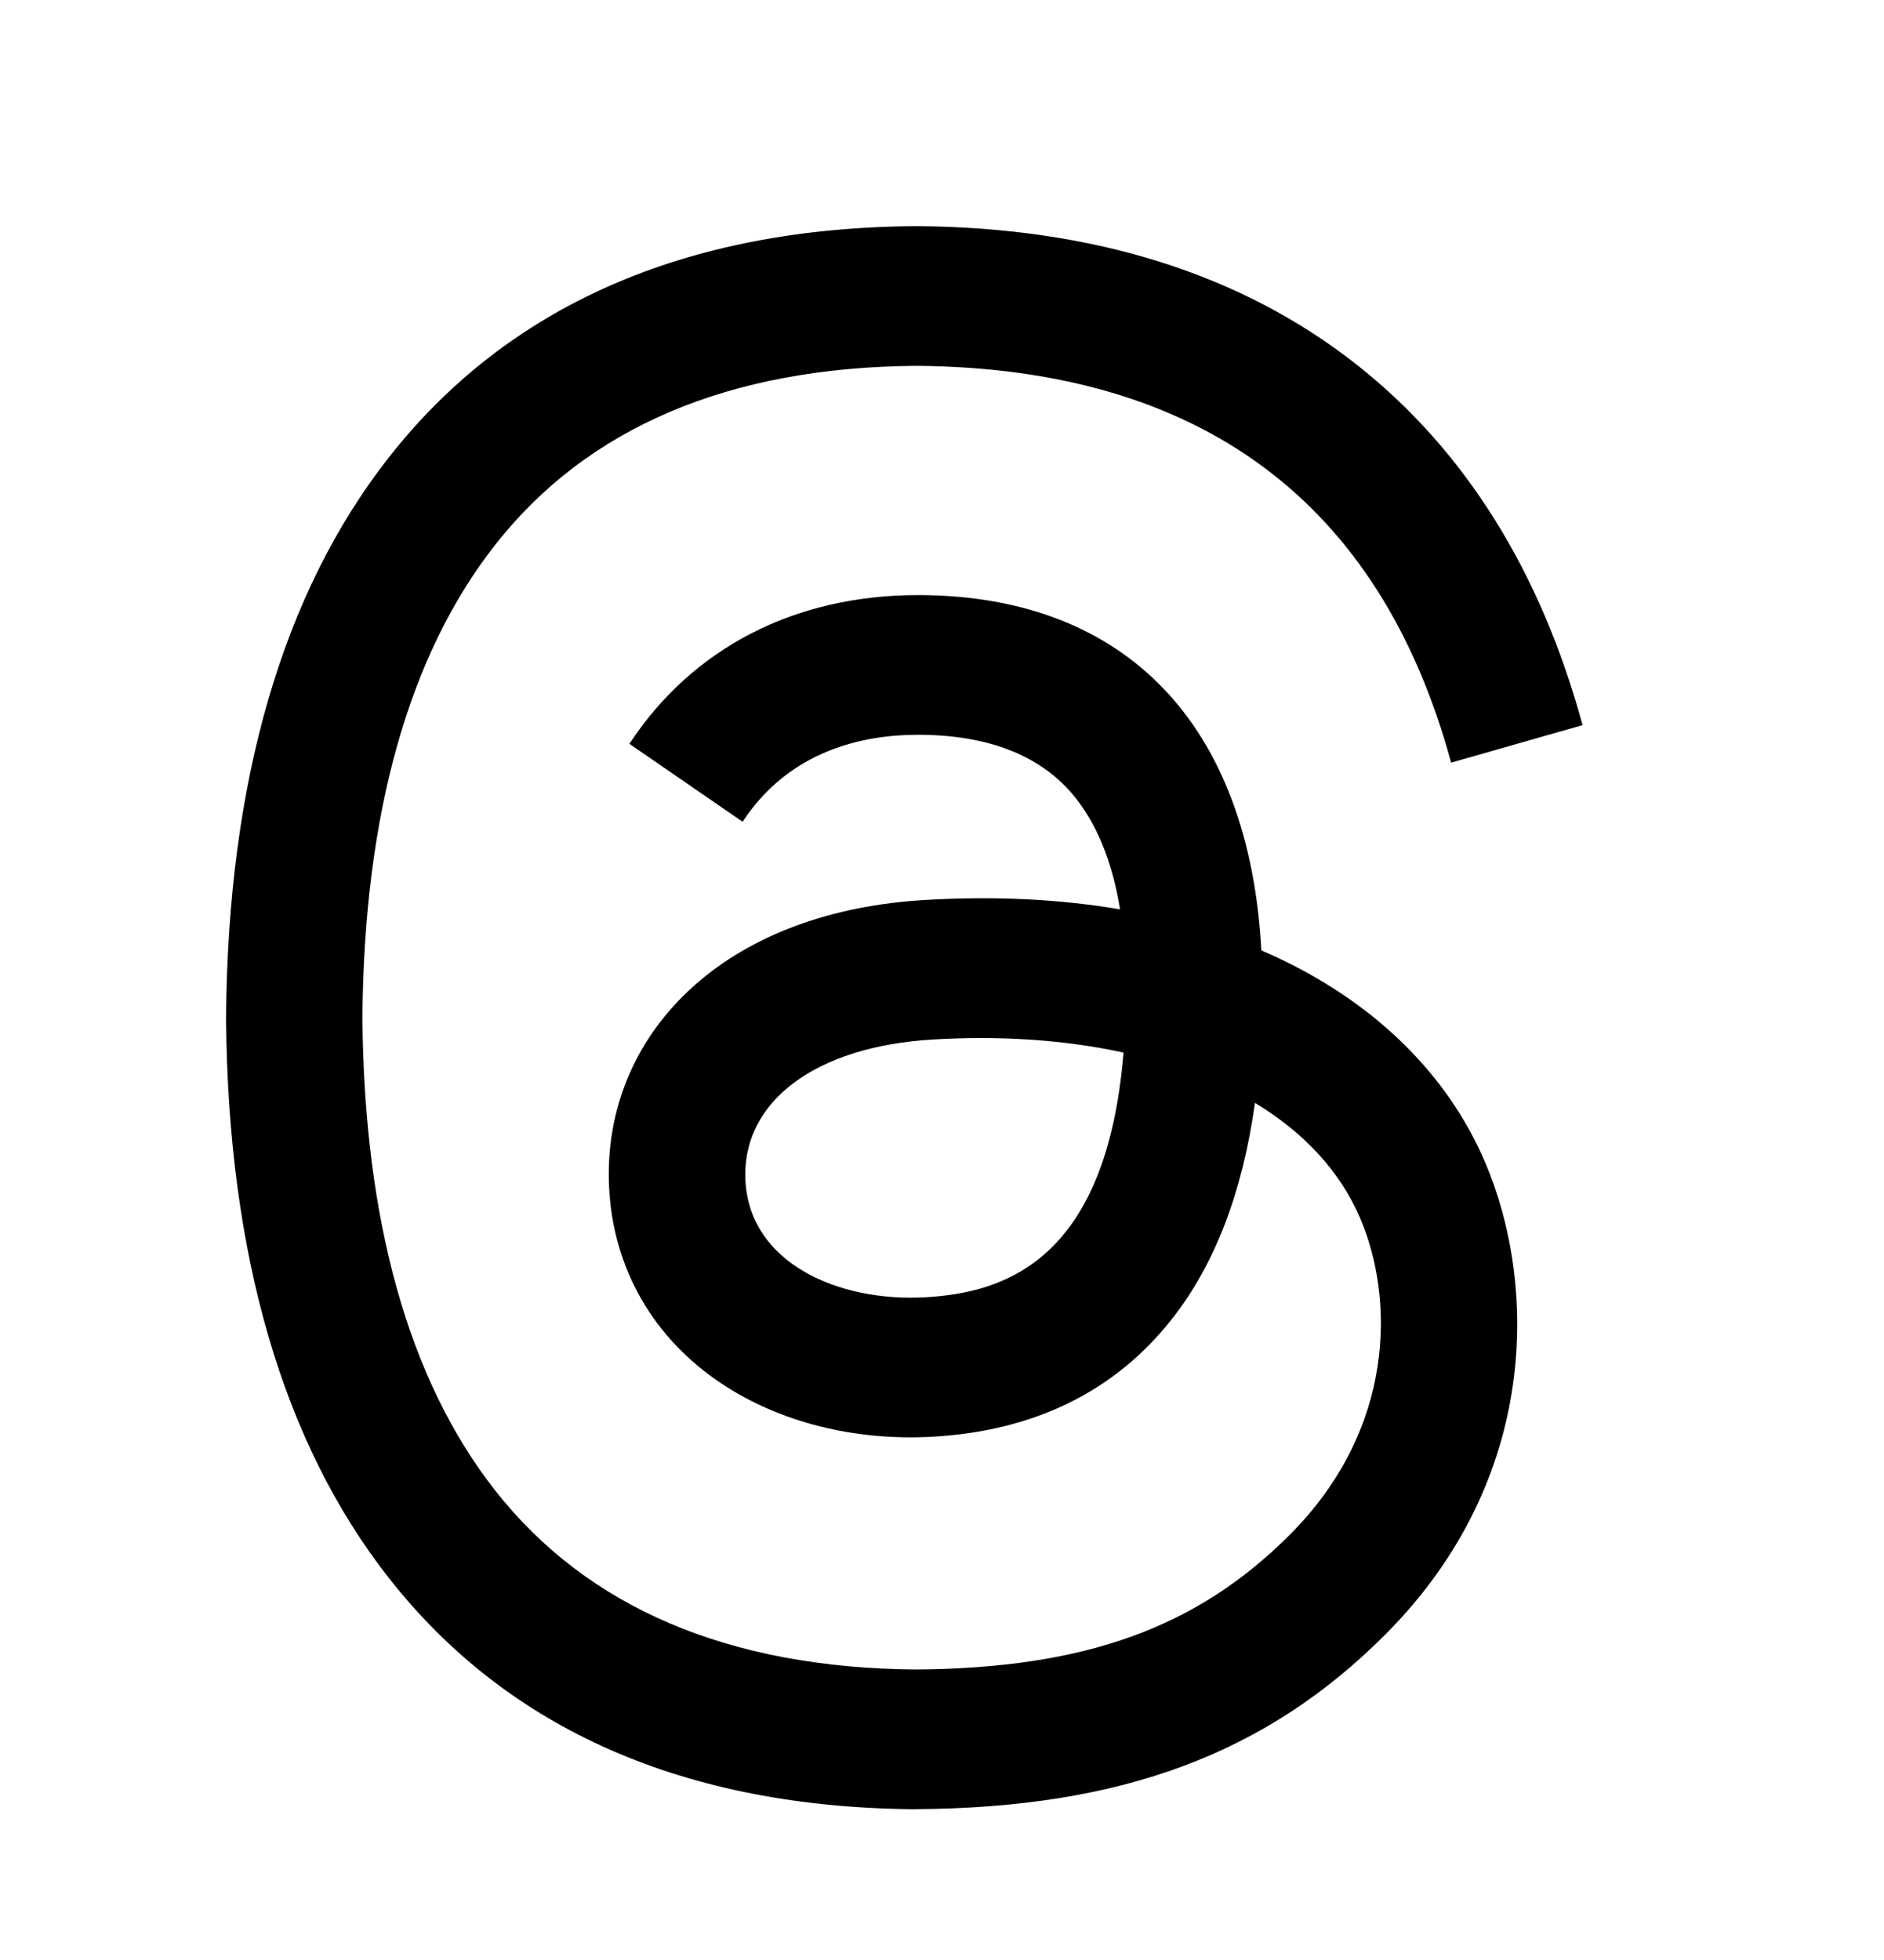 <svg width="25" height="26" viewBox="0 0 25 26" fill="none" xmlns="http://www.w3.org/2000/svg">
<path d="M12.159 24H12.153C9.092 23.979 6.739 22.946 5.157 20.929C3.75 19.134 3.024 16.637 3 13.508V13.492C3.024 10.362 3.75 7.866 5.157 6.071C6.738 4.054 9.092 3.021 12.152 3H12.164C14.511 3.016 16.474 3.634 18 4.835C19.434 5.964 20.443 7.573 21 9.619L19.256 10.117C18.313 6.652 15.925 4.881 12.158 4.853C9.671 4.871 7.791 5.671 6.568 7.231C5.423 8.691 4.831 10.8 4.809 13.499C4.832 16.199 5.423 18.308 6.568 19.768C7.791 21.327 9.671 22.128 12.158 22.146C14.4 22.129 15.883 21.594 17.117 20.357C18.526 18.945 18.5 17.213 18.049 16.16C17.784 15.539 17.302 15.022 16.653 14.63C16.489 15.811 16.122 16.77 15.555 17.492C14.798 18.457 13.725 18.984 12.367 19.059C11.339 19.115 10.349 18.867 9.581 18.358C8.672 17.756 8.14 16.834 8.083 15.764C8.028 14.722 8.431 13.765 9.219 13.068C9.972 12.401 11.031 12.01 12.281 11.938C13.204 11.885 14.066 11.927 14.863 12.063C14.757 11.414 14.543 10.899 14.224 10.526C13.785 10.014 13.106 9.753 12.207 9.747H12.182C11.46 9.747 10.479 9.949 9.854 10.901L8.352 9.867C9.189 8.594 10.547 7.894 12.181 7.894H12.218C14.95 7.911 16.576 9.621 16.738 12.608C16.831 12.648 16.922 12.689 17.012 12.732C18.286 13.346 19.218 14.274 19.707 15.418C20.388 17.012 20.451 19.61 18.383 21.682C16.803 23.266 14.885 23.98 12.164 23.999H12.158L12.159 24ZM13.016 13.77C12.809 13.77 12.599 13.776 12.385 13.789C10.815 13.88 9.837 14.616 9.892 15.664C9.95 16.762 11.134 17.272 12.271 17.209C13.318 17.152 14.681 16.735 14.909 13.963C14.331 13.837 13.696 13.77 13.016 13.77H13.016Z" fill="#B082F6" style="fill:#B082F6;fill:color(display-p3 0.691 0.511 0.966);fill-opacity:1;"/>
</svg>
